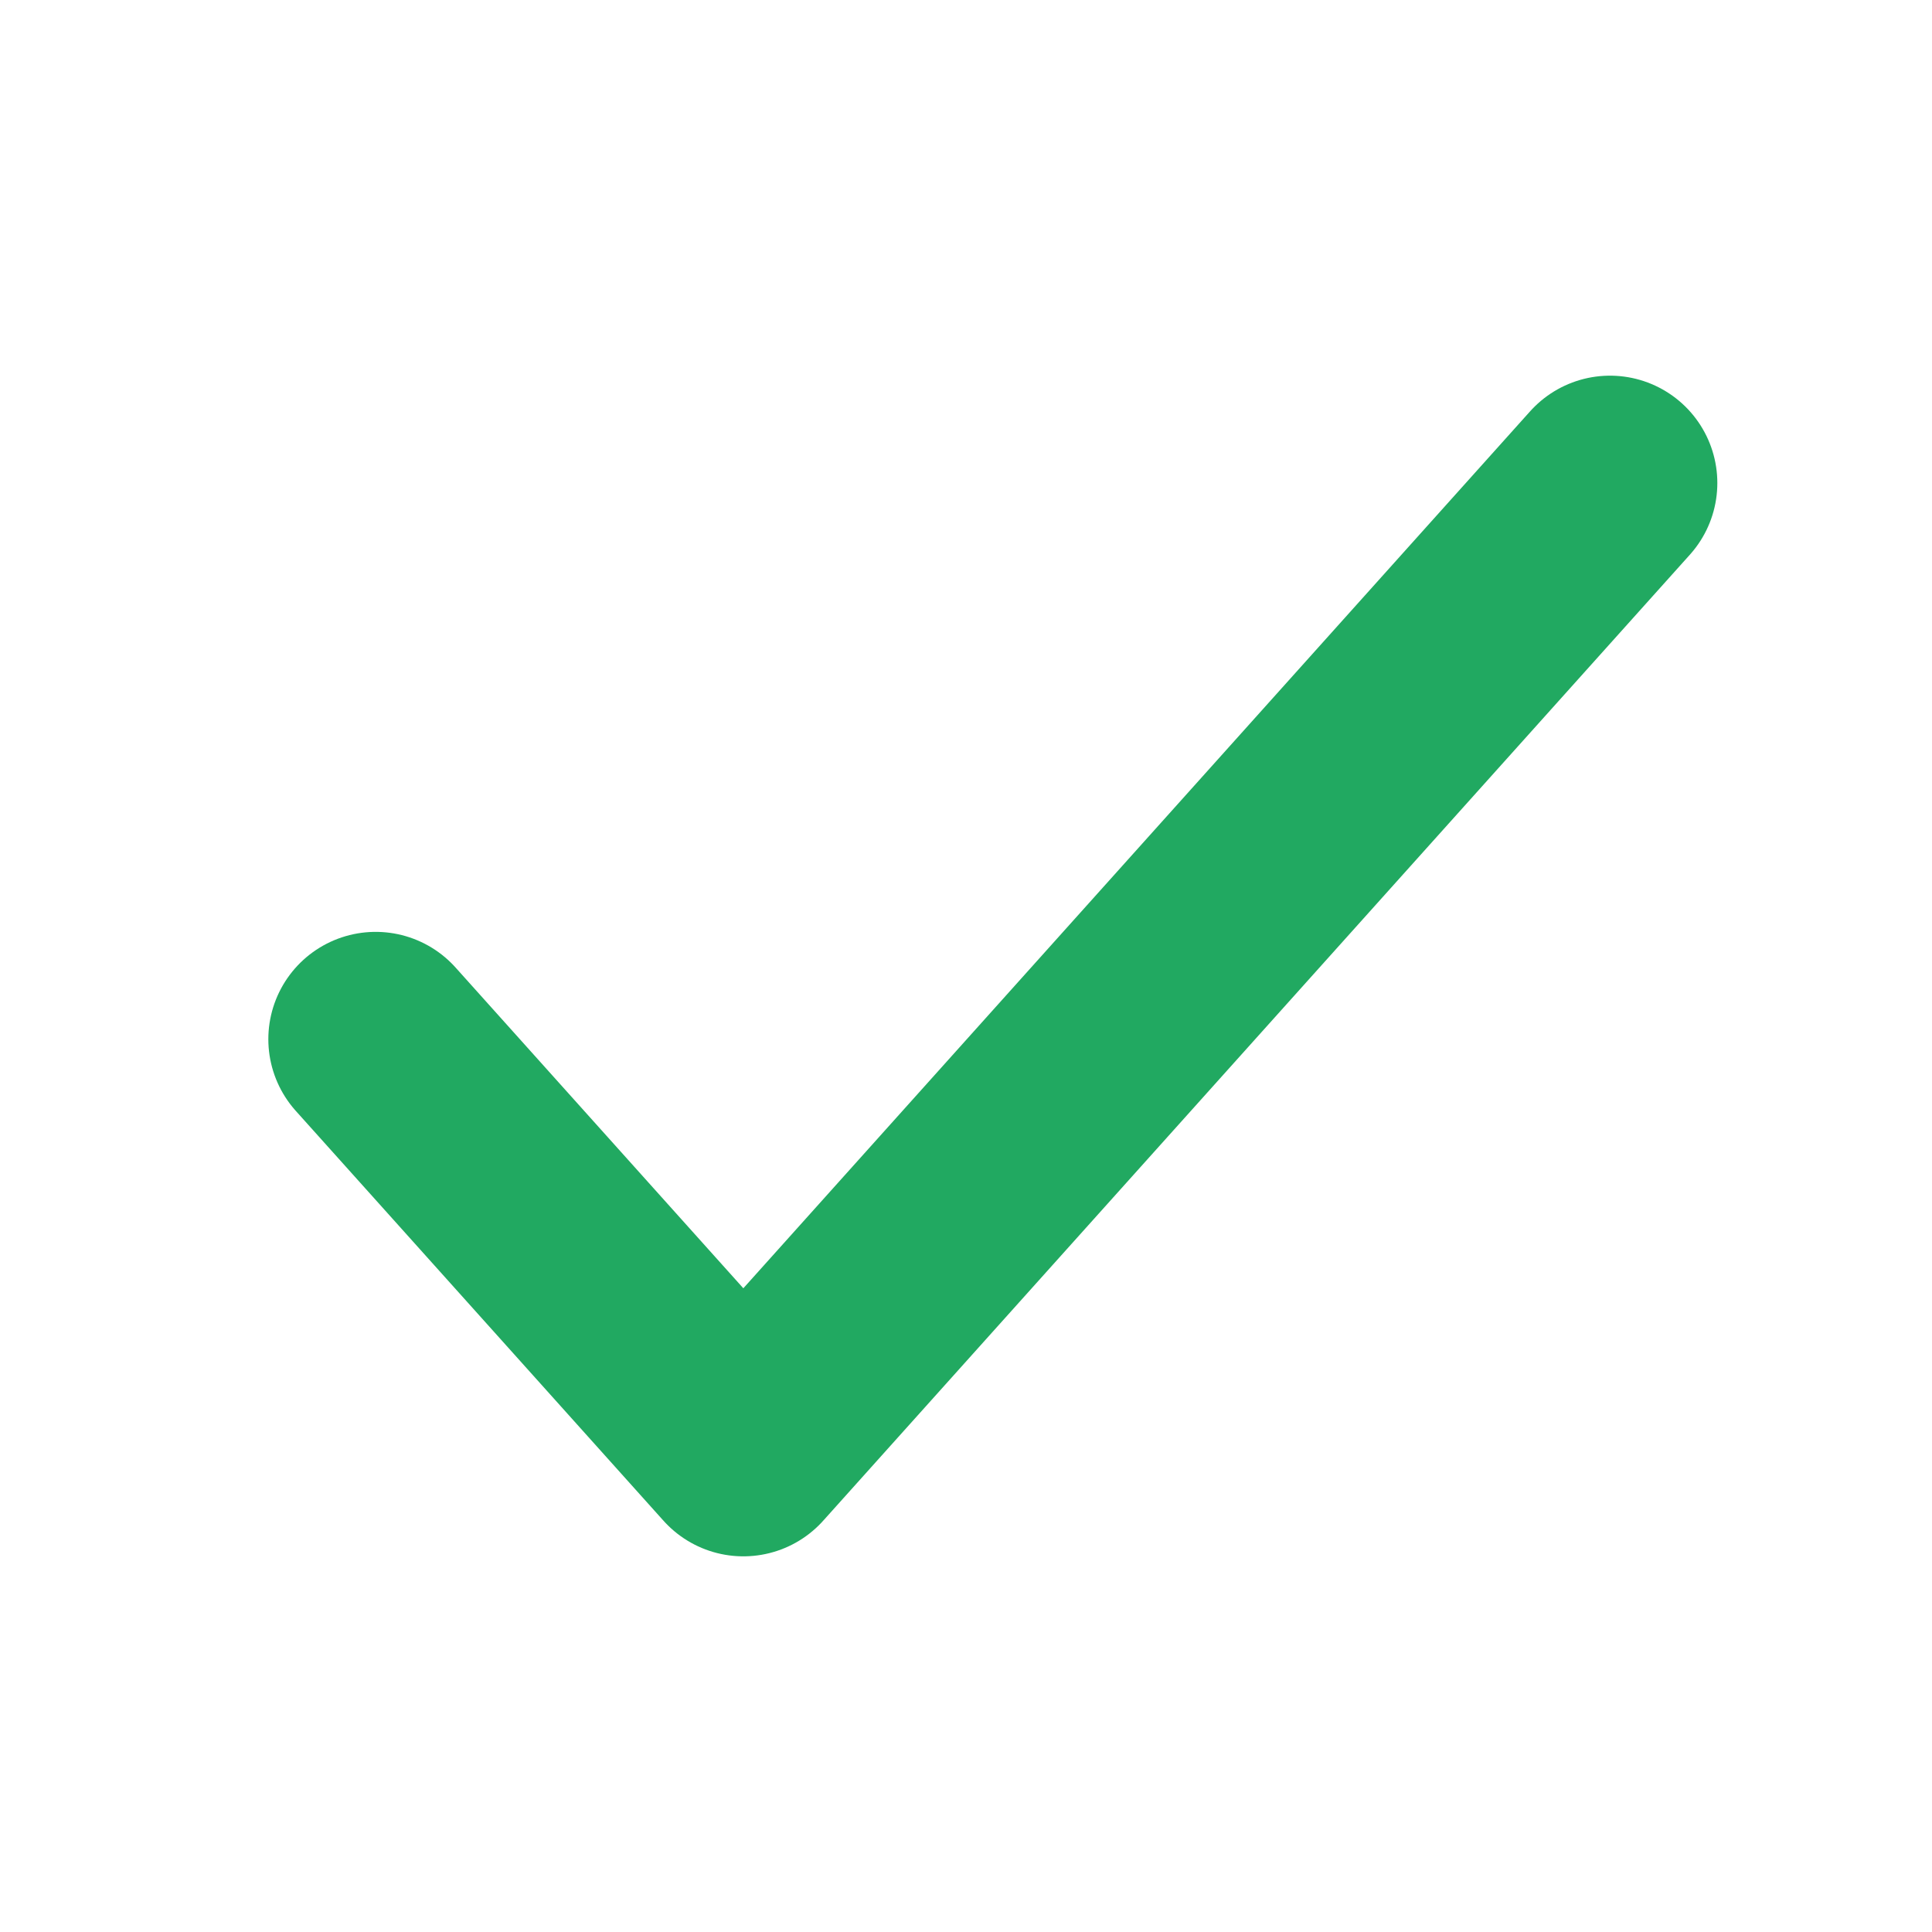 <svg width="36" height="36" viewBox="0 0 36 36" fill="none" xmlns="http://www.w3.org/2000/svg">
<path d="M7 19.364L13.851 27L30 9" stroke="#21A961" stroke-width="4" stroke-linecap="round" stroke-linejoin="round"/>
</svg>
